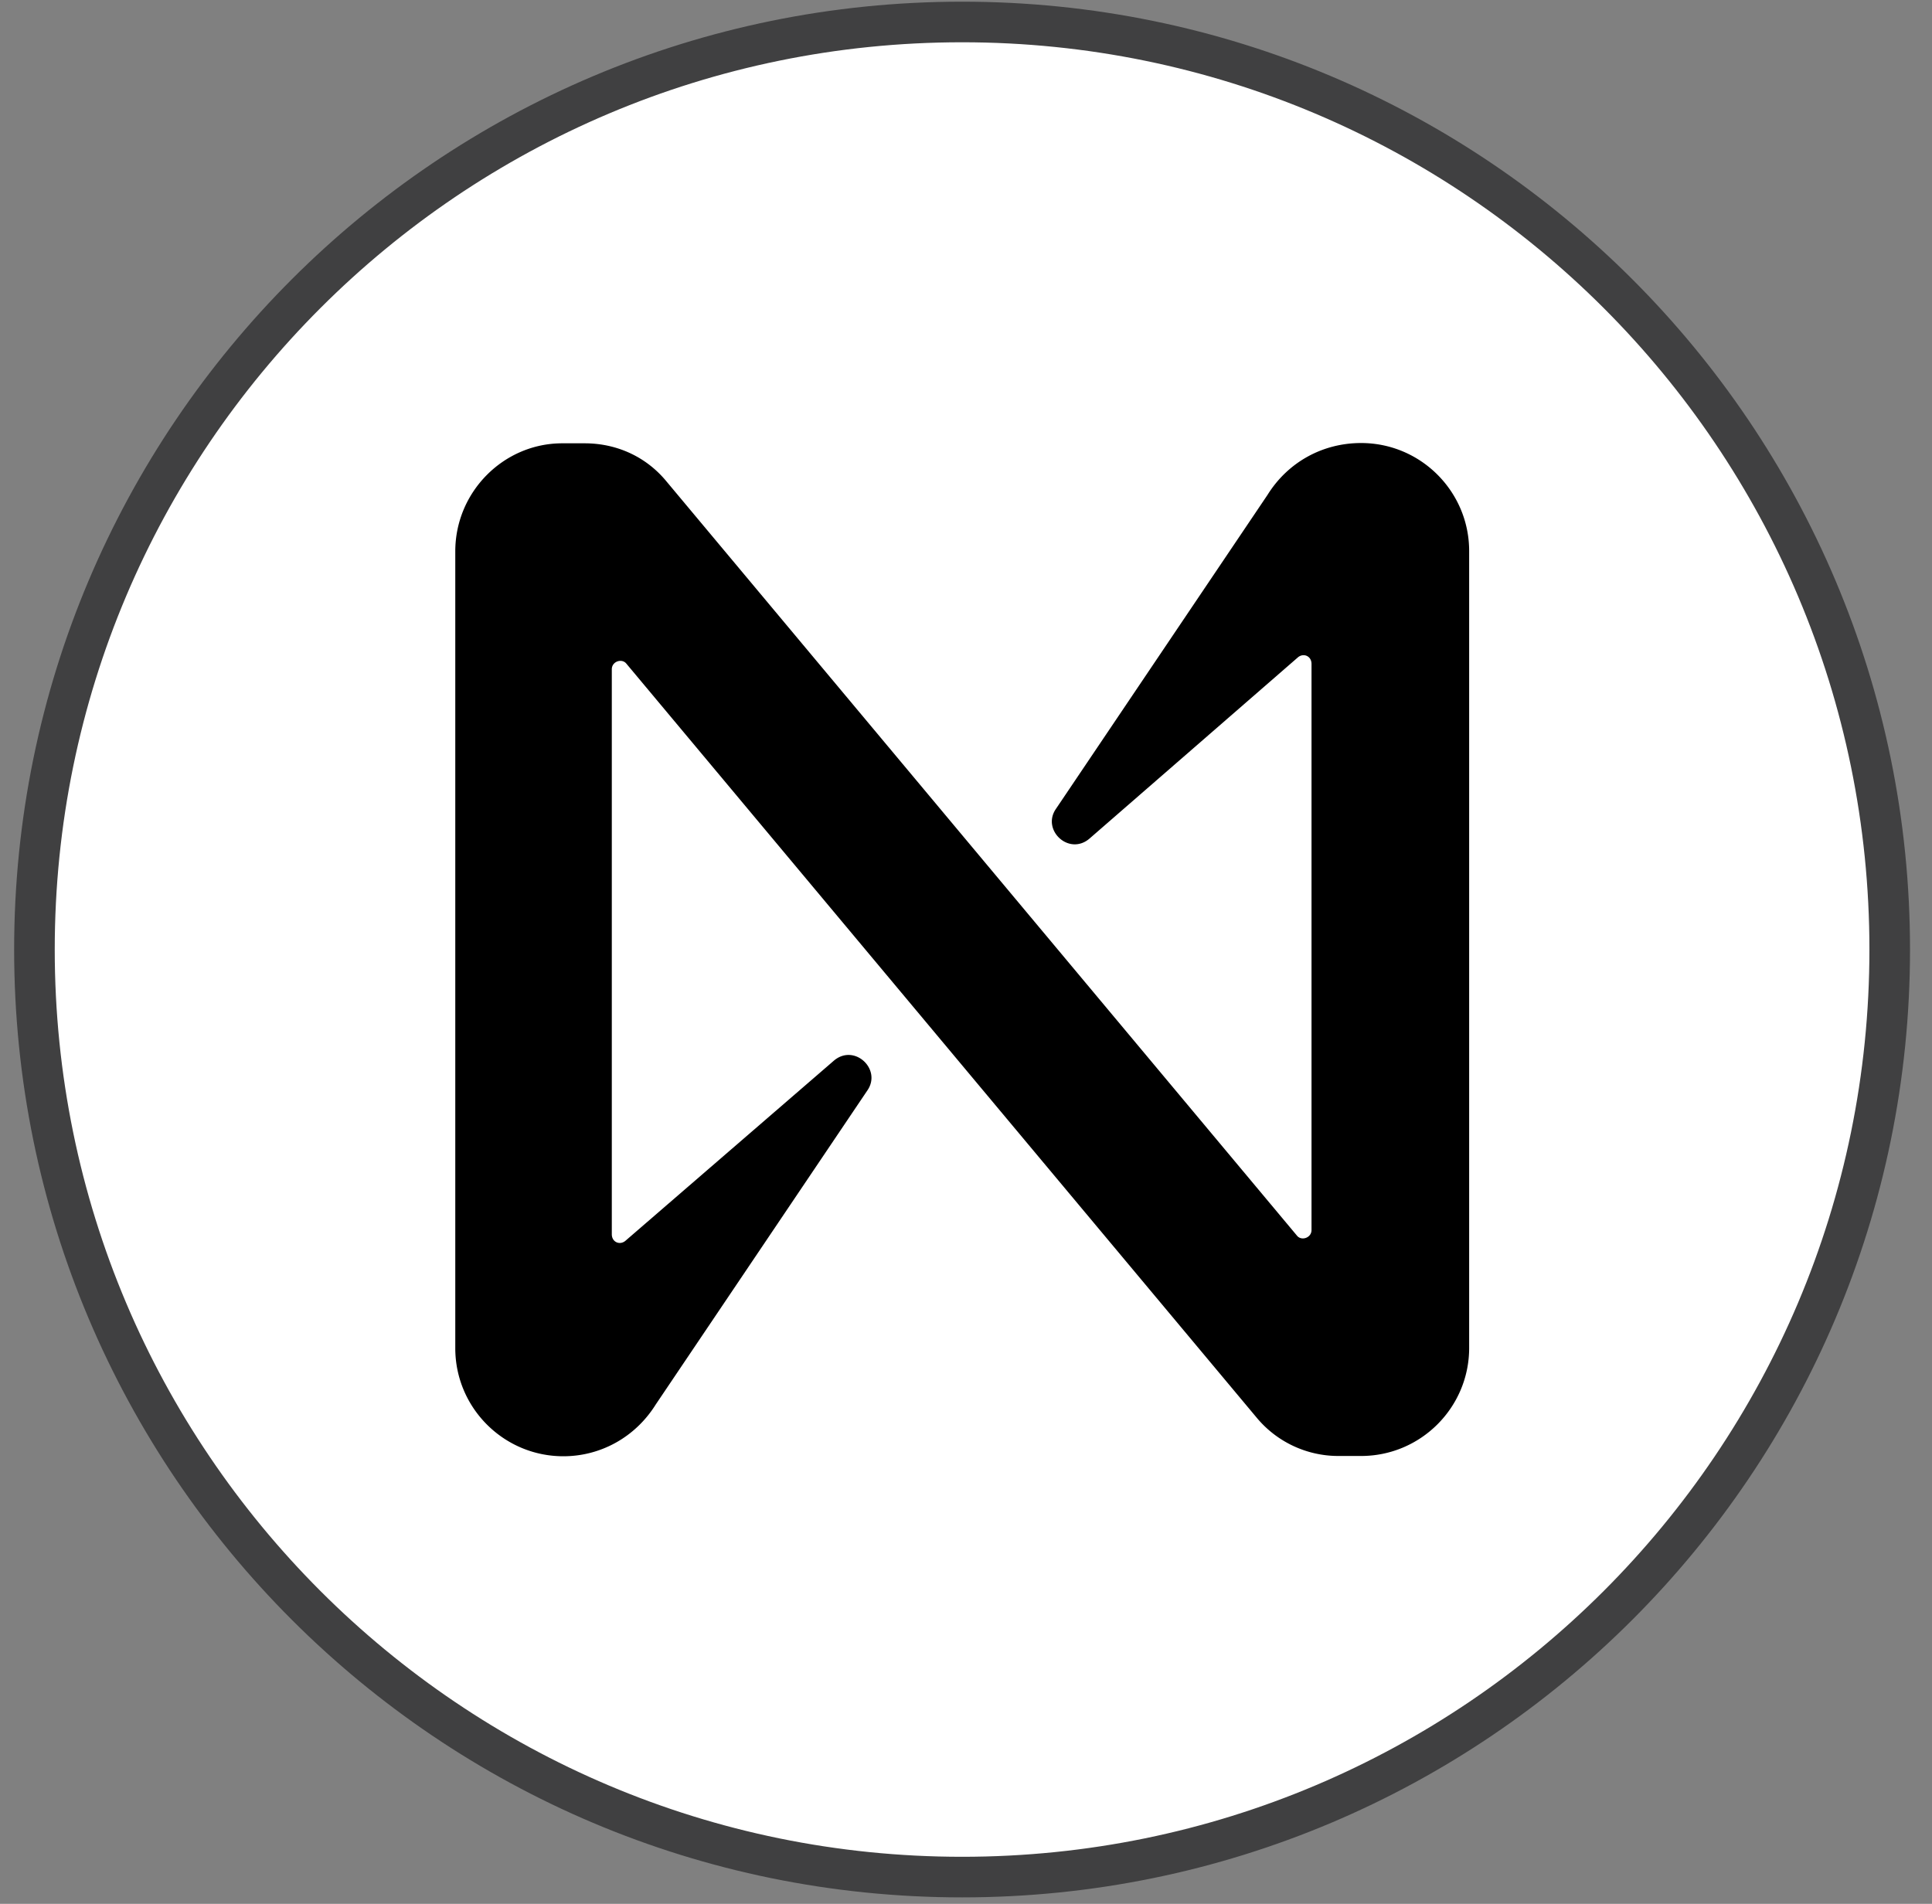 <svg xmlns="http://www.w3.org/2000/svg" width="69" height="68" fill="none" xmlns:v="https://vecta.io/nano"><rect width="100%" height="100%" fill="#808080" stroke="none"/><g clip-path="url(#A)"><path d="M34.36 67.045c18.297 0 33.13-14.833 33.13-33.13S52.657.785 34.36.785 1.23 15.618 1.23 33.915s14.833 33.13 33.13 33.13z" fill="#fff" stroke="#404041" stroke-width="1.45" stroke-miterlimit="10"/><path d="M45.27 17.674l-7.56 11.22c-.52.76.48 1.69 1.21 1.05l7.44-6.47c.2-.16.48-.04.48.24v20.22c0 .28-.36.4-.52.2l-22.51-26.93c-.72-.88-1.77-1.37-2.93-1.37h-.8c-2.09 0-3.82 1.73-3.82 3.86v28.46c0 2.13 1.73 3.86 3.86 3.86 1.33 0 2.57-.68 3.3-1.85l7.56-11.22c.52-.76-.48-1.69-1.21-1.05l-7.44 6.43c-.2.16-.48.04-.48-.24v-20.18c0-.28.36-.4.52-.2l22.51 26.93a3.79 3.79 0 0 0 2.93 1.37h.8c2.13 0 3.86-1.73 3.86-3.86v-28.46c0-2.13-1.73-3.86-3.86-3.86-1.37 0-2.61.68-3.34 1.85z" fill="#000"/></g><defs><clipPath id="A"><path fill="#fff" transform="translate(.5 .055)" d="M0 0h67.72v67.72H0z"/></clipPath></defs></svg>